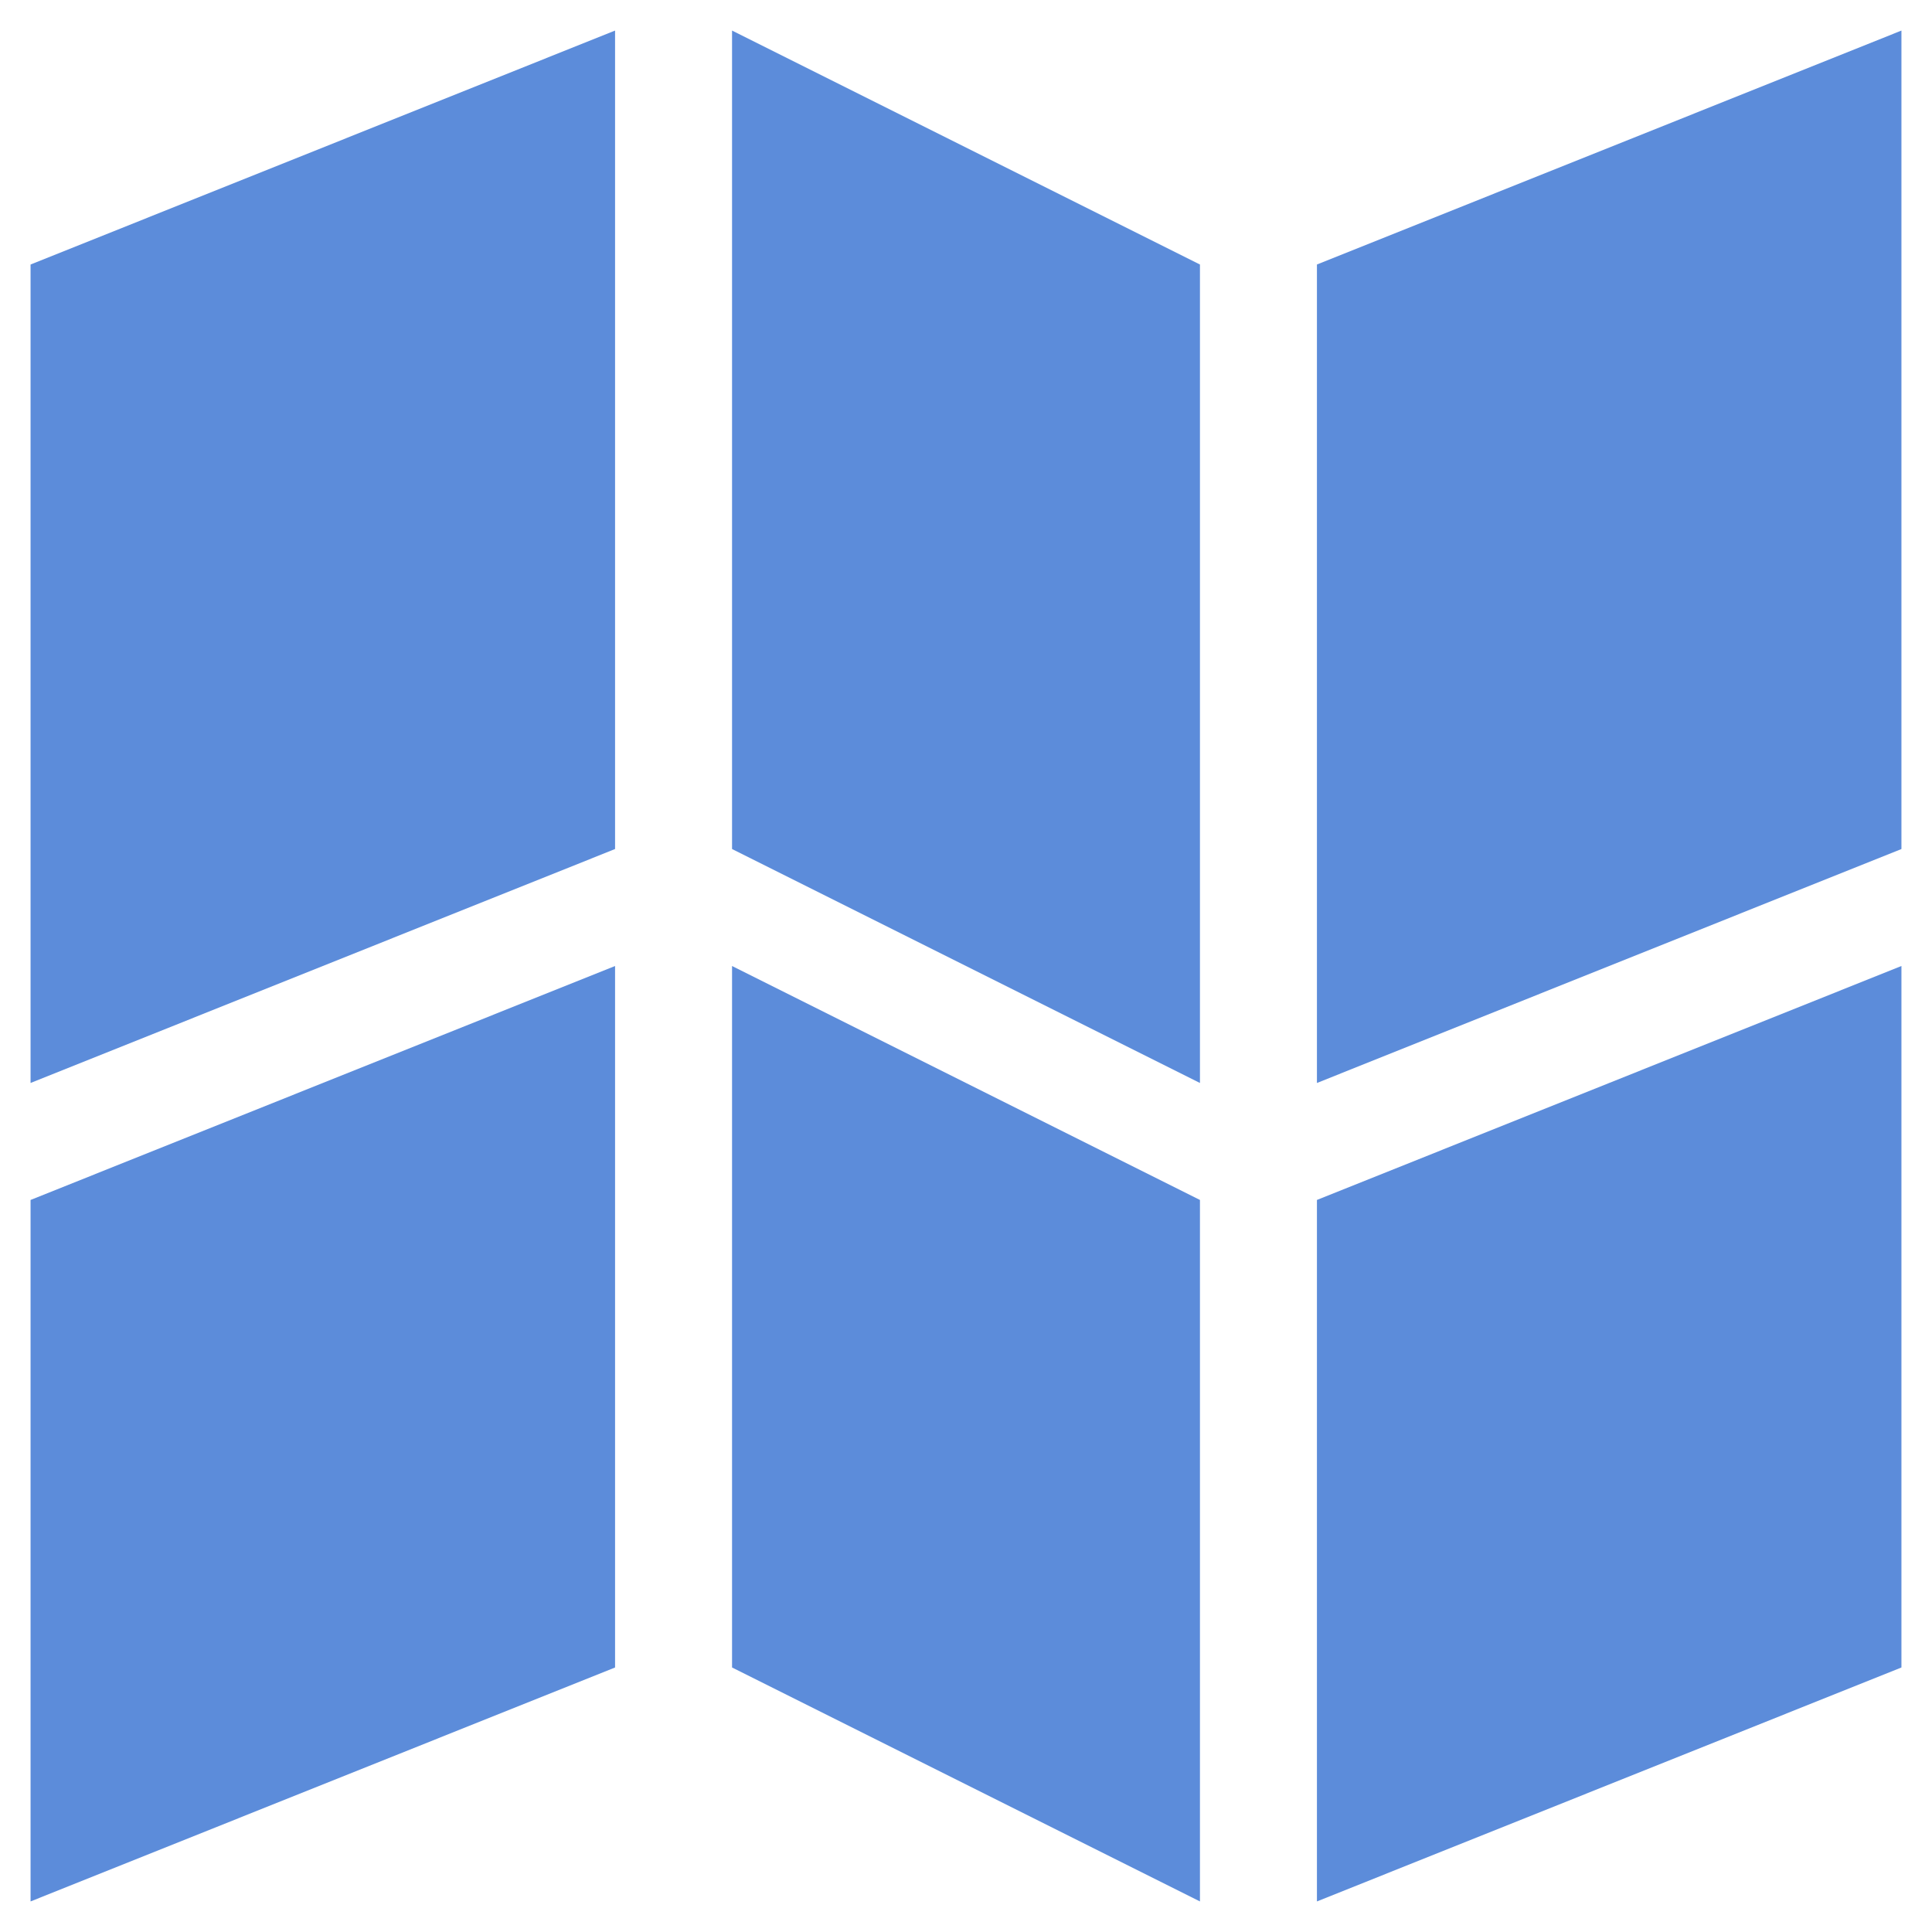 <?xml version="1.0" encoding="utf-8"?>
<!-- Generator: Adobe Illustrator 22.0.0, SVG Export Plug-In . SVG Version: 6.00 Build 0)  -->
<svg version="1.1" id="_x33_0_A_seat" xmlns="http://www.w3.org/2000/svg" xmlns:xlink="http://www.w3.org/1999/xlink" x="0px"
	 y="0px" viewBox="0 0 512 512" style="enable-background:new 0 0 512 512;" xml:space="preserve">
<style type="text/css">
	.st0{fill:#5C8CDA;}
</style>
<path class="st0" d="M8.1,70.1L163,8.1V225L8.1,287V70.1z M8.1,318L163,256v185.9l-154.9,62V318z M194,8.1l124,62V287l-124-62V8.1z
	 M194,256l124,62v185.9l-124-62V256z M349,70.1l154.9-62V225L349,287V70.1z M349,503.9V318l154.9-62v185.9L349,503.9z"/>
</svg>
